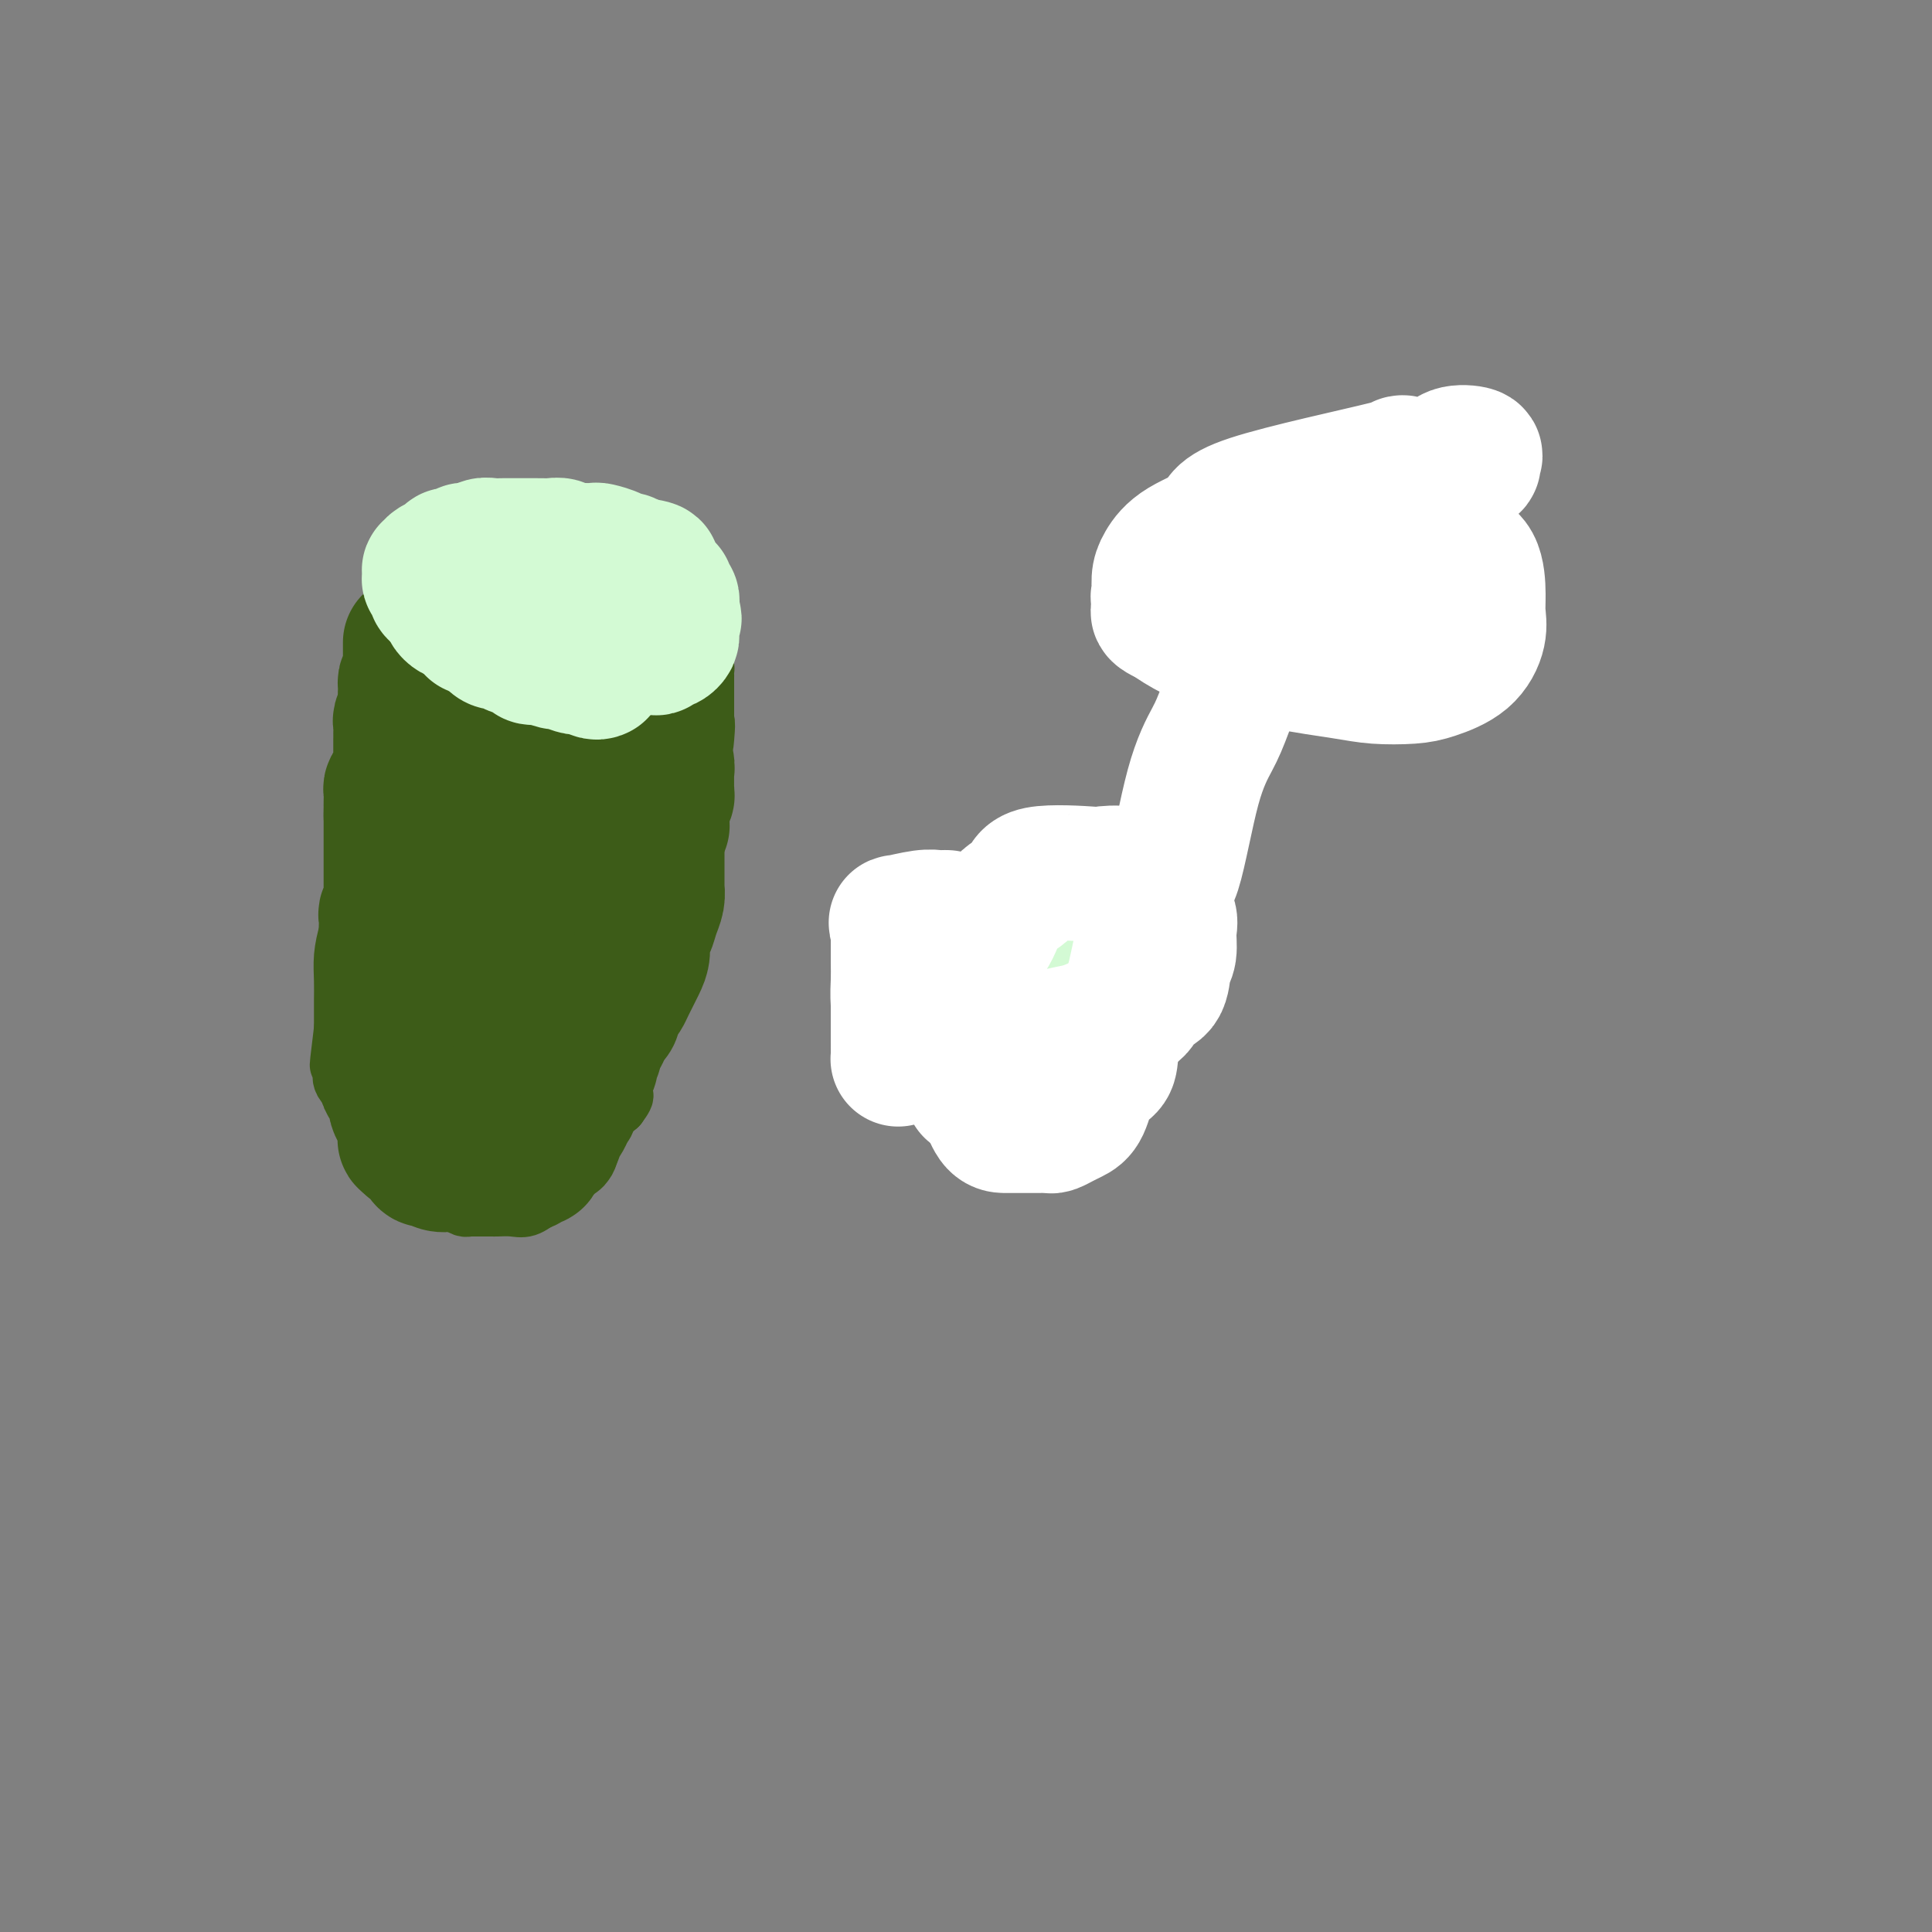 <svg viewBox='0 0 400 400' version='1.1' xmlns='http://www.w3.org/2000/svg' xmlns:xlink='http://www.w3.org/1999/xlink'><rect x="0" y="0" width="400" height="400" fill="#808080" stroke="none"/><g fill='none' stroke='#D3FAD4' stroke-width='28' stroke-linecap='round' stroke-linejoin='round'><path d='M218,219c-0.447,-0.000 -0.894,-0.000 -1,0c-0.106,0.000 0.127,0.000 0,0c-0.127,-0.000 -0.616,-0.000 -1,0c-0.384,0.000 -0.663,0.001 -1,0c-0.337,-0.001 -0.733,-0.002 -2,0c-1.267,0.002 -3.404,0.008 -5,0c-1.596,-0.008 -2.652,-0.031 -4,0c-1.348,0.031 -2.987,0.114 -4,0c-1.013,-0.114 -1.400,-0.426 -2,-1c-0.600,-0.574 -1.414,-1.409 -2,-2c-0.586,-0.591 -0.944,-0.937 -1,-1c-0.056,-0.063 0.192,0.156 0,0c-0.192,-0.156 -0.823,-0.686 -1,-1c-0.177,-0.314 0.100,-0.413 0,-1c-0.100,-0.587 -0.578,-1.664 -1,-2c-0.422,-0.336 -0.787,0.068 -1,0c-0.213,-0.068 -0.272,-0.610 0,-1c0.272,-0.390 0.877,-0.630 1,-1c0.123,-0.370 -0.234,-0.870 0,-1c0.234,-0.130 1.059,0.110 2,0c0.941,-0.110 1.997,-0.569 3,-1c1.003,-0.431 1.953,-0.833 3,-1c1.047,-0.167 2.193,-0.097 3,0c0.807,0.097 1.277,0.222 2,0c0.723,-0.222 1.699,-0.792 2,-1c0.301,-0.208 -0.073,-0.056 0,0c0.073,0.056 0.592,0.016 1,0c0.408,-0.016 0.704,-0.008 1,0'/><path d='M210,205c2.745,-0.464 1.106,-0.124 1,0c-0.106,0.124 1.319,0.032 2,0c0.681,-0.032 0.616,-0.004 1,0c0.384,0.004 1.216,-0.016 2,0c0.784,0.016 1.520,0.068 2,0c0.480,-0.068 0.703,-0.258 1,0c0.297,0.258 0.667,0.962 1,1c0.333,0.038 0.629,-0.590 1,0c0.371,0.590 0.817,2.400 1,3c0.183,0.600 0.101,-0.008 0,0c-0.101,0.008 -0.222,0.633 0,1c0.222,0.367 0.788,0.477 1,1c0.212,0.523 0.072,1.461 0,2c-0.072,0.539 -0.074,0.680 0,1c0.074,0.320 0.223,0.818 0,1c-0.223,0.182 -0.819,0.049 -1,0c-0.181,-0.049 0.054,-0.013 0,0c-0.054,0.013 -0.395,0.002 -1,0c-0.605,-0.002 -1.472,0.003 -2,0c-0.528,-0.003 -0.716,-0.015 -1,0c-0.284,0.015 -0.664,0.055 -1,0c-0.336,-0.055 -0.629,-0.207 -2,0c-1.371,0.207 -3.820,0.773 -5,1c-1.180,0.227 -1.090,0.113 -1,0'/><path d='M209,216c-2.361,0.464 -1.263,0.124 -1,0c0.263,-0.124 -0.309,-0.033 -1,0c-0.691,0.033 -1.500,0.009 -2,0c-0.500,-0.009 -0.692,-0.002 -1,0c-0.308,0.002 -0.733,0.000 -1,0c-0.267,-0.000 -0.377,0.001 -1,0c-0.623,-0.001 -1.761,-0.004 -2,0c-0.239,0.004 0.419,0.016 0,0c-0.419,-0.016 -1.916,-0.060 -3,0c-1.084,0.060 -1.754,0.223 -2,0c-0.246,-0.223 -0.066,-0.833 0,-1c0.066,-0.167 0.020,0.109 0,0c-0.020,-0.109 -0.013,-0.603 0,-1c0.013,-0.397 0.032,-0.698 0,-1c-0.032,-0.302 -0.113,-0.606 0,-1c0.113,-0.394 0.422,-0.879 0,-1c-0.422,-0.121 -1.574,0.122 -2,0c-0.426,-0.122 -0.125,-0.610 0,-1c0.125,-0.390 0.075,-0.682 0,-1c-0.075,-0.318 -0.174,-0.663 0,-1c0.174,-0.337 0.621,-0.668 1,-1c0.379,-0.332 0.689,-0.666 1,-1'/><path d='M195,206c0.512,-0.463 0.792,-0.122 1,0c0.208,0.122 0.344,0.025 1,0c0.656,-0.025 1.832,0.021 3,0c1.168,-0.021 2.328,-0.111 3,0c0.672,0.111 0.854,0.423 1,0c0.146,-0.423 0.254,-1.581 1,-2c0.746,-0.419 2.130,-0.098 3,0c0.870,0.098 1.226,-0.026 2,0c0.774,0.026 1.967,0.203 3,0c1.033,-0.203 1.906,-0.786 3,-1c1.094,-0.214 2.409,-0.058 3,0c0.591,0.058 0.459,0.018 1,0c0.541,-0.018 1.756,-0.015 2,0c0.244,0.015 -0.481,0.040 0,0c0.481,-0.040 2.170,-0.147 3,0c0.830,0.147 0.801,0.546 1,1c0.199,0.454 0.627,0.962 1,1c0.373,0.038 0.692,-0.393 1,0c0.308,0.393 0.604,1.611 1,2c0.396,0.389 0.891,-0.050 1,0c0.109,0.050 -0.167,0.591 0,1c0.167,0.409 0.776,0.687 1,1c0.224,0.313 0.064,0.661 0,1c-0.064,0.339 -0.032,0.670 0,1'/><path d='M231,211c0.916,1.354 0.205,0.740 0,1c-0.205,0.260 0.095,1.394 0,2c-0.095,0.606 -0.585,0.683 -1,1c-0.415,0.317 -0.754,0.872 -1,1c-0.246,0.128 -0.398,-0.172 -1,0c-0.602,0.172 -1.654,0.817 -2,1c-0.346,0.183 0.013,-0.094 0,0c-0.013,0.094 -0.398,0.561 -1,1c-0.602,0.439 -1.421,0.850 -2,1c-0.579,0.150 -0.920,0.040 -1,0c-0.080,-0.040 0.100,-0.011 0,0c-0.100,0.011 -0.478,0.003 -1,0c-0.522,-0.003 -1.186,-0.001 -2,0c-0.814,0.001 -1.776,0.000 -2,0c-0.224,-0.000 0.291,0.000 0,0c-0.291,-0.000 -1.390,-0.001 -2,0c-0.610,0.001 -0.733,0.003 -1,0c-0.267,-0.003 -0.677,-0.011 -1,0c-0.323,0.011 -0.559,0.042 -1,0c-0.441,-0.042 -1.087,-0.155 -2,0c-0.913,0.155 -2.092,0.580 -3,1c-0.908,0.420 -1.545,0.834 -2,1c-0.455,0.166 -0.727,0.083 -1,0'/><path d='M204,221c-3.119,0.297 -1.416,0.039 -1,0c0.416,-0.039 -0.455,0.139 -1,0c-0.545,-0.139 -0.763,-0.597 -1,-1c-0.237,-0.403 -0.494,-0.753 -1,-1c-0.506,-0.247 -1.262,-0.392 -2,-1c-0.738,-0.608 -1.459,-1.679 -2,-2c-0.541,-0.321 -0.901,0.107 -1,0c-0.099,-0.107 0.065,-0.748 0,-1c-0.065,-0.252 -0.357,-0.114 -1,0c-0.643,0.114 -1.636,0.204 -2,0c-0.364,-0.204 -0.097,-0.703 0,-1c0.097,-0.297 0.026,-0.393 0,-1c-0.026,-0.607 -0.007,-1.725 0,-2c0.007,-0.275 0.002,0.294 0,0c-0.002,-0.294 -0.001,-1.450 0,-2c0.001,-0.550 0.000,-0.494 0,-1c-0.000,-0.506 -0.000,-1.573 0,-2c0.000,-0.427 0.000,-0.213 0,0'/><path d='M192,206c0.184,-1.327 0.645,-0.144 1,0c0.355,0.144 0.604,-0.750 1,-1c0.396,-0.250 0.937,0.143 1,0c0.063,-0.143 -0.353,-0.823 0,-1c0.353,-0.177 1.474,0.149 2,0c0.526,-0.149 0.455,-0.772 1,-1c0.545,-0.228 1.704,-0.061 2,0c0.296,0.061 -0.271,0.016 0,0c0.271,-0.016 1.381,-0.004 2,0c0.619,0.004 0.748,0.001 1,0c0.252,-0.001 0.626,-0.000 1,0c0.374,0.000 0.748,0.000 1,0c0.252,-0.000 0.382,-0.000 1,0c0.618,0.000 1.722,0.000 2,0c0.278,-0.000 -0.272,0.000 0,0c0.272,-0.000 1.367,-0.000 2,0c0.633,0.000 0.805,0.000 1,0c0.195,-0.000 0.415,-0.001 1,0c0.585,0.001 1.537,0.004 2,0c0.463,-0.004 0.438,-0.015 1,0c0.562,0.015 1.711,0.057 2,0c0.289,-0.057 -0.283,-0.211 0,0c0.283,0.211 1.422,0.788 2,1c0.578,0.212 0.594,0.061 1,0c0.406,-0.061 1.203,-0.030 2,0'/><path d='M222,204c4.328,0.625 3.149,1.686 3,2c-0.149,0.314 0.730,-0.120 1,0c0.270,0.120 -0.071,0.792 0,1c0.071,0.208 0.555,-0.050 1,0c0.445,0.050 0.851,0.409 1,1c0.149,0.591 0.040,1.415 0,2c-0.040,0.585 -0.011,0.930 0,1c0.011,0.070 0.003,-0.135 0,0c-0.003,0.135 0.000,0.610 0,1c-0.000,0.390 -0.004,0.696 0,1c0.004,0.304 0.016,0.607 0,1c-0.016,0.393 -0.061,0.876 0,1c0.061,0.124 0.227,-0.111 0,0c-0.227,0.111 -0.849,0.570 -1,1c-0.151,0.430 0.167,0.832 0,1c-0.167,0.168 -0.818,0.101 -1,0c-0.182,-0.101 0.106,-0.237 0,0c-0.106,0.237 -0.606,0.847 -1,1c-0.394,0.153 -0.683,-0.151 -1,0c-0.317,0.151 -0.662,0.757 -1,1c-0.338,0.243 -0.669,0.121 -1,0'/><path d='M222,219c-0.804,0.305 -0.315,0.068 0,0c0.315,-0.068 0.454,0.033 0,0c-0.454,-0.033 -1.501,-0.201 -2,0c-0.499,0.201 -0.448,0.772 -1,1c-0.552,0.228 -1.706,0.114 -2,0c-0.294,-0.114 0.272,-0.227 0,0c-0.272,0.227 -1.383,0.793 -2,1c-0.617,0.207 -0.742,0.056 -1,0c-0.258,-0.056 -0.650,-0.015 -1,0c-0.350,0.015 -0.657,0.005 -1,0c-0.343,-0.005 -0.722,-0.005 -1,0c-0.278,0.005 -0.456,0.015 -1,0c-0.544,-0.015 -1.455,-0.057 -2,0c-0.545,0.057 -0.723,0.211 -1,0c-0.277,-0.211 -0.651,-0.788 -1,-1c-0.349,-0.212 -0.671,-0.061 -1,0c-0.329,0.061 -0.666,0.030 -1,0c-0.334,-0.030 -0.667,-0.060 -1,0c-0.333,0.060 -0.667,0.208 -1,0c-0.333,-0.208 -0.667,-0.774 -1,-1c-0.333,-0.226 -0.667,-0.113 -1,0'/><path d='M200,219c-3.360,-0.238 -0.760,-0.833 0,-1c0.760,-0.167 -0.321,0.095 -1,0c-0.679,-0.095 -0.956,-0.548 -1,-1c-0.044,-0.452 0.146,-0.905 0,-1c-0.146,-0.095 -0.628,0.168 -1,0c-0.372,-0.168 -0.636,-0.766 -1,-1c-0.364,-0.234 -0.830,-0.104 -1,0c-0.170,0.104 -0.046,0.182 0,0c0.046,-0.182 0.012,-0.622 0,-1c-0.012,-0.378 -0.003,-0.693 0,-1c0.003,-0.307 0.001,-0.607 0,-1c-0.001,-0.393 -0.000,-0.878 0,-1c0.000,-0.122 0.000,0.119 0,0c-0.000,-0.119 -0.000,-0.599 0,-1c0.000,-0.401 0.000,-0.723 0,-1c-0.000,-0.277 -0.000,-0.508 0,-1c0.000,-0.492 0.000,-1.246 0,-2'/><path d='M195,206c-0.765,-1.902 -0.178,-0.156 0,0c0.178,0.156 -0.053,-1.279 0,-2c0.053,-0.721 0.392,-0.729 1,-1c0.608,-0.271 1.486,-0.804 2,-1c0.514,-0.196 0.662,-0.056 1,0c0.338,0.056 0.864,0.029 1,0c0.136,-0.029 -0.117,-0.060 0,0c0.117,0.060 0.605,0.212 1,0c0.395,-0.212 0.696,-0.789 1,-1c0.304,-0.211 0.610,-0.057 1,0c0.390,0.057 0.864,0.015 1,0c0.136,-0.015 -0.065,-0.004 0,0c0.065,0.004 0.398,0.001 1,0c0.602,-0.001 1.474,-0.000 2,0c0.526,0.000 0.704,0.000 1,0c0.296,-0.000 0.708,-0.000 1,0c0.292,0.000 0.463,0.000 1,0c0.537,-0.000 1.439,-0.000 2,0c0.561,0.000 0.780,0.000 1,0'/><path d='M213,201c1.654,0.001 0.288,0.004 0,0c-0.288,-0.004 0.500,-0.015 1,0c0.500,0.015 0.711,0.057 1,0c0.289,-0.057 0.655,-0.211 1,0c0.345,0.211 0.670,0.789 1,1c0.330,0.211 0.667,0.057 1,0c0.333,-0.057 0.663,-0.016 1,0c0.337,0.016 0.681,0.006 1,0c0.319,-0.006 0.614,-0.008 1,0c0.386,0.008 0.864,0.027 1,0c0.136,-0.027 -0.069,-0.099 0,0c0.069,0.099 0.411,0.369 1,1c0.589,0.631 1.426,1.623 2,2c0.574,0.377 0.885,0.140 1,0c0.115,-0.140 0.033,-0.183 0,0c-0.033,0.183 -0.016,0.591 0,1'/><path d='M226,206c2.167,0.833 1.083,0.417 0,0'/><path d='M108,119c-0.514,-0.424 -1.028,-0.848 -1,-1c0.028,-0.152 0.598,-0.030 1,0c0.402,0.030 0.636,-0.030 1,0c0.364,0.030 0.858,0.152 2,0c1.142,-0.152 2.931,-0.577 4,-1c1.069,-0.423 1.418,-0.845 2,-1c0.582,-0.155 1.399,-0.042 2,0c0.601,0.042 0.987,0.014 1,0c0.013,-0.014 -0.347,-0.014 0,0c0.347,0.014 1.401,0.040 2,0c0.599,-0.040 0.742,-0.148 1,0c0.258,0.148 0.630,0.550 1,1c0.370,0.450 0.736,0.947 1,1c0.264,0.053 0.424,-0.337 1,0c0.576,0.337 1.566,1.401 2,2c0.434,0.599 0.311,0.734 1,1c0.689,0.266 2.188,0.663 3,1c0.812,0.337 0.936,0.615 1,1c0.064,0.385 0.070,0.878 0,1c-0.070,0.122 -0.214,-0.126 0,0c0.214,0.126 0.787,0.625 1,1c0.213,0.375 0.067,0.626 0,1c-0.067,0.374 -0.057,0.870 0,1c0.057,0.130 0.159,-0.106 0,0c-0.159,0.106 -0.580,0.553 -1,1'/><path d='M133,128c0.207,0.944 0.224,0.305 0,0c-0.224,-0.305 -0.690,-0.274 -1,0c-0.310,0.274 -0.463,0.791 -1,1c-0.537,0.209 -1.459,0.108 -2,0c-0.541,-0.108 -0.703,-0.225 -1,0c-0.297,0.225 -0.731,0.792 -1,1c-0.269,0.208 -0.373,0.056 -1,0c-0.627,-0.056 -1.778,-0.015 -2,0c-0.222,0.015 0.485,0.005 0,0c-0.485,-0.005 -2.161,-0.004 -3,0c-0.839,0.004 -0.842,0.012 -1,0c-0.158,-0.012 -0.471,-0.046 -1,0c-0.529,0.046 -1.272,0.170 -2,0c-0.728,-0.170 -1.439,-0.634 -2,-1c-0.561,-0.366 -0.973,-0.634 -1,-1c-0.027,-0.366 0.330,-0.829 0,-1c-0.330,-0.171 -1.348,-0.048 -2,0c-0.652,0.048 -0.939,0.023 -1,0c-0.061,-0.023 0.105,-0.044 0,0c-0.105,0.044 -0.479,0.151 -1,0c-0.521,-0.151 -1.187,-0.562 -2,-1c-0.813,-0.438 -1.772,-0.905 -2,-1c-0.228,-0.095 0.276,0.181 0,0c-0.276,-0.181 -1.332,-0.818 -2,-1c-0.668,-0.182 -0.949,0.092 -1,0c-0.051,-0.092 0.127,-0.549 0,-1c-0.127,-0.451 -0.560,-0.894 -1,-1c-0.440,-0.106 -0.888,0.125 -1,0c-0.112,-0.125 0.111,-0.607 0,-1c-0.111,-0.393 -0.555,-0.696 -1,-1'/><path d='M100,120c-2.887,-1.503 -1.604,-0.259 -1,0c0.604,0.259 0.530,-0.466 1,-1c0.470,-0.534 1.483,-0.875 2,-1c0.517,-0.125 0.536,-0.033 1,0c0.464,0.033 1.371,0.009 2,0c0.629,-0.009 0.978,-0.002 1,0c0.022,0.002 -0.284,0.001 0,0c0.284,-0.001 1.159,-0.000 2,0c0.841,0.000 1.647,0.000 2,0c0.353,-0.000 0.251,-0.001 1,0c0.749,0.001 2.347,0.004 3,0c0.653,-0.004 0.360,-0.016 1,0c0.640,0.016 2.213,0.060 3,0c0.787,-0.060 0.788,-0.223 1,0c0.212,0.223 0.635,0.833 1,1c0.365,0.167 0.672,-0.109 1,0c0.328,0.109 0.675,0.603 1,1c0.325,0.397 0.626,0.698 1,1c0.374,0.302 0.822,0.607 1,1c0.178,0.393 0.086,0.875 0,1c-0.086,0.125 -0.168,-0.107 0,0c0.168,0.107 0.584,0.554 1,1'/><path d='M125,124c1.310,1.095 1.083,0.833 1,1c-0.083,0.167 -0.024,0.762 0,1c0.024,0.238 0.012,0.119 0,0'/><path d='M264,114c-0.242,0.051 -0.483,0.102 0,0c0.483,-0.102 1.691,-0.357 2,-1c0.309,-0.643 -0.282,-1.674 0,-2c0.282,-0.326 1.436,0.052 2,0c0.564,-0.052 0.536,-0.535 1,-1c0.464,-0.465 1.419,-0.913 2,-1c0.581,-0.087 0.788,0.187 1,0c0.212,-0.187 0.429,-0.834 1,-1c0.571,-0.166 1.496,0.151 2,0c0.504,-0.151 0.587,-0.768 1,-1c0.413,-0.232 1.157,-0.077 2,0c0.843,0.077 1.785,0.076 2,0c0.215,-0.076 -0.296,-0.228 0,0c0.296,0.228 1.400,0.835 2,1c0.600,0.165 0.697,-0.110 1,0c0.303,0.110 0.813,0.607 1,1c0.187,0.393 0.050,0.683 0,1c-0.050,0.317 -0.014,0.662 0,1c0.014,0.338 0.007,0.669 0,1'/><path d='M284,112c0.928,0.964 0.248,0.874 0,1c-0.248,0.126 -0.066,0.469 0,1c0.066,0.531 0.015,1.252 0,2c-0.015,0.748 0.007,1.524 0,2c-0.007,0.476 -0.043,0.652 0,1c0.043,0.348 0.165,0.868 0,1c-0.165,0.132 -0.617,-0.122 -1,0c-0.383,0.122 -0.698,0.621 -1,1c-0.302,0.379 -0.590,0.636 -1,1c-0.410,0.364 -0.941,0.833 -1,1c-0.059,0.167 0.353,0.031 0,0c-0.353,-0.031 -1.470,0.044 -2,0c-0.530,-0.044 -0.471,-0.208 -1,0c-0.529,0.208 -1.646,0.788 -2,1c-0.354,0.212 0.056,0.057 0,0c-0.056,-0.057 -0.578,-0.015 -1,0c-0.422,0.015 -0.743,0.004 -1,0c-0.257,-0.004 -0.450,-0.001 -1,0c-0.550,0.001 -1.458,0.000 -2,0c-0.542,-0.000 -0.717,-0.000 -1,0c-0.283,0.000 -0.672,0.000 -1,0c-0.328,-0.000 -0.593,-0.000 -1,0c-0.407,0.000 -0.956,0.000 -1,0c-0.044,-0.000 0.416,-0.000 0,0c-0.416,0.000 -1.708,0.000 -3,0'/><path d='M263,124c-2.885,0.154 -1.599,0.038 -1,0c0.599,-0.038 0.511,0.001 0,0c-0.511,-0.001 -1.443,-0.041 -2,0c-0.557,0.041 -0.738,0.162 -1,0c-0.262,-0.162 -0.606,-0.607 -1,-1c-0.394,-0.393 -0.837,-0.735 -1,-1c-0.163,-0.265 -0.044,-0.452 0,-1c0.044,-0.548 0.015,-1.457 0,-2c-0.015,-0.543 -0.015,-0.719 0,-1c0.015,-0.281 0.045,-0.668 0,-1c-0.045,-0.332 -0.167,-0.611 0,-1c0.167,-0.389 0.621,-0.889 1,-1c0.379,-0.111 0.682,0.167 1,0c0.318,-0.167 0.652,-0.780 1,-1c0.348,-0.220 0.709,-0.049 1,0c0.291,0.049 0.512,-0.024 1,0c0.488,0.024 1.243,0.146 2,0c0.757,-0.146 1.515,-0.561 2,-1c0.485,-0.439 0.696,-0.902 1,-1c0.304,-0.098 0.700,0.170 1,0c0.300,-0.170 0.504,-0.776 1,-1c0.496,-0.224 1.285,-0.064 2,0c0.715,0.064 1.358,0.032 2,0'/><path d='M273,111c2.876,-1.227 2.066,-1.793 2,-2c-0.066,-0.207 0.612,-0.055 1,0c0.388,0.055 0.485,0.015 1,0c0.515,-0.015 1.446,-0.003 2,0c0.554,0.003 0.729,-0.003 1,0c0.271,0.003 0.636,0.015 1,0c0.364,-0.015 0.727,-0.057 1,0c0.273,0.057 0.455,0.211 1,0c0.545,-0.211 1.452,-0.789 2,-1c0.548,-0.211 0.738,-0.057 1,0c0.262,0.057 0.595,0.015 1,0c0.405,-0.015 0.883,-0.005 1,0c0.117,0.005 -0.126,0.005 0,0c0.126,-0.005 0.622,-0.013 1,0c0.378,0.013 0.637,0.048 1,0c0.363,-0.048 0.829,-0.178 1,0c0.171,0.178 0.046,0.663 0,1c-0.046,0.337 -0.013,0.525 0,1c0.013,0.475 0.007,1.238 0,2'/><path d='M291,112c0.002,0.793 0.007,0.776 0,1c-0.007,0.224 -0.026,0.691 0,1c0.026,0.309 0.096,0.461 0,1c-0.096,0.539 -0.358,1.464 -1,2c-0.642,0.536 -1.665,0.683 -2,1c-0.335,0.317 0.016,0.803 0,1c-0.016,0.197 -0.400,0.103 -1,0c-0.600,-0.103 -1.418,-0.216 -2,0c-0.582,0.216 -0.929,0.762 -1,1c-0.071,0.238 0.134,0.169 0,0c-0.134,-0.169 -0.608,-0.439 -1,0c-0.392,0.439 -0.700,1.585 -1,2c-0.300,0.415 -0.590,0.097 -1,0c-0.410,-0.097 -0.941,0.026 -1,0c-0.059,-0.026 0.354,-0.203 0,0c-0.354,0.203 -1.476,0.785 -2,1c-0.524,0.215 -0.451,0.061 -1,0c-0.549,-0.061 -1.719,-0.030 -2,0c-0.281,0.030 0.327,0.060 0,0c-0.327,-0.060 -1.588,-0.208 -2,0c-0.412,0.208 0.025,0.774 0,1c-0.025,0.226 -0.513,0.113 -1,0'/><path d='M272,124c-1.726,0.309 -1.039,0.083 -1,0c0.039,-0.083 -0.568,-0.022 -1,0c-0.432,0.022 -0.689,0.006 -1,0c-0.311,-0.006 -0.675,-0.002 -1,0c-0.325,0.002 -0.611,0.001 -1,0c-0.389,-0.001 -0.882,-0.004 -1,0c-0.118,0.004 0.140,0.015 0,0c-0.140,-0.015 -0.679,-0.056 -1,0c-0.321,0.056 -0.426,0.208 -1,0c-0.574,-0.208 -1.618,-0.776 -2,-1c-0.382,-0.224 -0.102,-0.105 0,0c0.102,0.105 0.027,0.196 0,0c-0.027,-0.196 -0.007,-0.679 0,-1c0.007,-0.321 0.002,-0.481 0,-1c-0.002,-0.519 -0.001,-1.396 0,-2c0.001,-0.604 0.000,-0.935 0,-1c-0.000,-0.065 -0.000,0.136 0,0c0.000,-0.136 0.000,-0.610 0,-1c-0.000,-0.390 -0.000,-0.695 0,-1'/><path d='M262,116c-0.042,-1.246 -0.147,-0.860 0,-1c0.147,-0.140 0.548,-0.807 1,-1c0.452,-0.193 0.957,0.088 1,0c0.043,-0.088 -0.375,-0.543 0,-1c0.375,-0.457 1.543,-0.915 2,-1c0.457,-0.085 0.202,0.201 0,0c-0.202,-0.201 -0.350,-0.891 0,-1c0.350,-0.109 1.197,0.363 2,0c0.803,-0.363 1.561,-1.561 2,-2c0.439,-0.439 0.558,-0.118 1,0c0.442,0.118 1.207,0.031 2,0c0.793,-0.031 1.613,-0.008 2,0c0.387,0.008 0.341,0.002 1,0c0.659,-0.002 2.022,-0.001 3,0c0.978,0.001 1.571,0.000 2,0c0.429,-0.000 0.695,-0.000 1,0c0.305,0.000 0.649,0.000 1,0c0.351,-0.000 0.710,-0.000 1,0c0.290,0.000 0.511,0.000 1,0c0.489,-0.000 1.244,-0.000 2,0'/><path d='M287,109c2.867,0.000 1.533,0.000 1,0c-0.533,0.000 -0.267,0.000 0,0'/></g>
<g fill='none' stroke='#FFFFFF' stroke-width='6' stroke-linecap='round' stroke-linejoin='round'><path d='M112,119c0.000,0.000 0.100,0.100 0.1,0.1'/><path d='M114,129c0.000,0.000 0.100,0.100 0.1,0.1'/><path d='M120,121c0.000,0.000 0.100,0.100 0.1,0.1'/><path d='M201,207c0.000,0.000 0.100,0.100 0.1,0.1'/><path d='M205,217c0.000,0.000 0.100,0.100 0.1,0.1'/><path d='M210,211c0.000,0.000 0.100,0.100 0.1,0.1'/><path d='M254,116c0.417,-0.417 0.833,-0.833 1,-1c0.167,-0.167 0.083,-0.083 0,0'/><path d='M264,125c0.000,0.000 0.100,0.100 0.1,0.1'/><path d='M266,115c0.000,0.000 0.100,0.100 0.1,0.1'/></g>
<g fill='none' stroke='#FEE859' stroke-width='6' stroke-linecap='round' stroke-linejoin='round'><path d='M109,121c0.000,0.000 0.100,0.100 0.1,0.1'/><path d='M119,127c0.000,0.000 0.100,0.100 0.1,0.1'/><path d='M199,212c0.000,0.000 0.100,0.100 0.1,0.1'/><path d='M207,207c0.000,0.000 0.100,0.100 0.1,0.1'/><path d='M266,120c0.000,0.000 0.100,0.100 0.1,0.1'/><path d='M258,117c0.000,0.000 0.100,0.100 0.1,0.1'/></g>
<g fill='none' stroke='#3D5C18' stroke-width='12' stroke-linecap='round' stroke-linejoin='round'><path d='M82,127c0.423,-0.097 0.846,-0.193 1,0c0.154,0.193 0.039,0.677 0,1c-0.039,0.323 -0.000,0.487 0,1c0.000,0.513 -0.037,1.376 0,2c0.037,0.624 0.149,1.009 0,2c-0.149,0.991 -0.561,2.588 -1,4c-0.439,1.412 -0.907,2.639 -1,4c-0.093,1.361 0.188,2.856 0,4c-0.188,1.144 -0.845,1.938 -1,3c-0.155,1.062 0.193,2.394 0,4c-0.193,1.606 -0.928,3.487 -1,5c-0.072,1.513 0.518,2.659 0,4c-0.518,1.341 -2.143,2.879 -3,4c-0.857,1.121 -0.947,1.826 -1,3c-0.053,1.174 -0.071,2.817 0,4c0.071,1.183 0.230,1.905 0,3c-0.230,1.095 -0.849,2.564 -1,4c-0.151,1.436 0.166,2.841 0,4c-0.166,1.159 -0.815,2.074 -1,3c-0.185,0.926 0.094,1.865 0,3c-0.094,1.135 -0.561,2.467 -1,4c-0.439,1.533 -0.850,3.267 -1,5c-0.150,1.733 -0.040,3.464 0,5c0.040,1.536 0.011,2.875 0,4c-0.011,1.125 -0.003,2.036 0,3c0.003,0.964 0.002,1.982 0,3'/><path d='M71,213c-1.703,13.739 -0.459,5.088 0,2c0.459,-3.088 0.134,-0.611 0,1c-0.134,1.611 -0.075,2.357 0,3c0.075,0.643 0.167,1.182 0,2c-0.167,0.818 -0.592,1.913 0,3c0.592,1.087 2.202,2.165 3,3c0.798,0.835 0.784,1.428 1,2c0.216,0.572 0.663,1.124 1,2c0.337,0.876 0.563,2.077 4,5c3.437,2.923 10.083,7.568 13,10c2.917,2.432 2.104,2.652 2,3c-0.104,0.348 0.501,0.825 1,1c0.499,0.175 0.893,0.047 1,0c0.107,-0.047 -0.073,-0.013 0,0c0.073,0.013 0.399,0.003 1,0c0.601,-0.003 1.476,-0.001 2,0c0.524,0.001 0.695,0.002 1,0c0.305,-0.002 0.743,-0.006 1,0c0.257,0.006 0.333,0.024 1,0c0.667,-0.024 1.924,-0.089 3,0c1.076,0.089 1.969,0.332 3,0c1.031,-0.332 2.198,-1.241 3,-2c0.802,-0.759 1.237,-1.370 2,-2c0.763,-0.630 1.852,-1.278 3,-2c1.148,-0.722 2.353,-1.516 3,-2c0.647,-0.484 0.736,-0.657 1,-1c0.264,-0.343 0.703,-0.854 1,-2c0.297,-1.146 0.451,-2.926 1,-4c0.549,-1.074 1.494,-1.443 2,-2c0.506,-0.557 0.573,-1.302 1,-2c0.427,-0.698 1.213,-1.349 2,-2'/><path d='M128,229c2.504,-3.330 0.765,-2.155 0,-2c-0.765,0.155 -0.555,-0.710 0,-2c0.555,-1.290 1.455,-3.004 2,-4c0.545,-0.996 0.736,-1.274 1,-2c0.264,-0.726 0.600,-1.902 1,-3c0.400,-1.098 0.863,-2.119 1,-3c0.137,-0.881 -0.052,-1.622 0,-2c0.052,-0.378 0.343,-0.392 1,-1c0.657,-0.608 1.678,-1.811 2,-3c0.322,-1.189 -0.054,-2.365 0,-3c0.054,-0.635 0.539,-0.730 1,-2c0.461,-1.270 0.898,-3.716 1,-5c0.102,-1.284 -0.131,-1.408 0,-2c0.131,-0.592 0.627,-1.653 1,-3c0.373,-1.347 0.622,-2.979 1,-4c0.378,-1.021 0.885,-1.432 1,-2c0.115,-0.568 -0.161,-1.293 0,-2c0.161,-0.707 0.760,-1.396 1,-2c0.240,-0.604 0.121,-1.123 0,-2c-0.121,-0.877 -0.243,-2.110 0,-3c0.243,-0.890 0.850,-1.435 1,-2c0.150,-0.565 -0.157,-1.149 0,-2c0.157,-0.851 0.778,-1.970 1,-3c0.222,-1.030 0.045,-1.971 0,-3c-0.045,-1.029 0.040,-2.145 0,-3c-0.040,-0.855 -0.207,-1.447 0,-2c0.207,-0.553 0.788,-1.065 1,-2c0.212,-0.935 0.057,-2.292 0,-3c-0.057,-0.708 -0.015,-0.768 0,-1c0.015,-0.232 0.004,-0.638 0,-1c-0.004,-0.362 -0.002,-0.681 0,-1'/><path d='M145,154c1.619,-8.394 1.166,-2.879 1,-1c-0.166,1.879 -0.044,0.124 0,-1c0.044,-1.124 0.012,-1.615 0,-2c-0.012,-0.385 -0.003,-0.663 0,-1c0.003,-0.337 0.001,-0.734 0,-1c-0.001,-0.266 -0.000,-0.400 0,-1c0.000,-0.600 0.000,-1.665 0,-2c-0.000,-0.335 -0.000,0.060 0,0c0.000,-0.060 0.000,-0.576 0,-1c-0.000,-0.424 -0.000,-0.757 0,-1c0.000,-0.243 0.001,-0.394 0,-1c-0.001,-0.606 -0.003,-1.665 0,-2c0.003,-0.335 0.011,0.055 0,0c-0.011,-0.055 -0.041,-0.553 0,-1c0.041,-0.447 0.155,-0.842 0,-1c-0.155,-0.158 -0.577,-0.079 -1,0'/><path d='M145,138c0.000,-2.667 0.000,-1.333 0,0'/><path d='M85,128c0.342,0.303 0.683,0.606 1,1c0.317,0.394 0.609,0.878 1,1c0.391,0.122 0.882,-0.117 1,0c0.118,0.117 -0.136,0.591 0,1c0.136,0.409 0.663,0.755 1,1c0.337,0.245 0.485,0.390 1,1c0.515,0.610 1.399,1.684 2,2c0.601,0.316 0.921,-0.127 1,0c0.079,0.127 -0.081,0.823 0,1c0.081,0.177 0.403,-0.163 1,0c0.597,0.163 1.468,0.831 2,1c0.532,0.169 0.724,-0.161 1,0c0.276,0.161 0.635,0.814 1,1c0.365,0.186 0.736,-0.095 1,0c0.264,0.095 0.421,0.565 1,1c0.579,0.435 1.581,0.833 2,1c0.419,0.167 0.255,0.101 0,0c-0.255,-0.101 -0.601,-0.237 0,0c0.601,0.237 2.149,0.848 3,1c0.851,0.152 1.004,-0.155 1,0c-0.004,0.155 -0.166,0.774 0,1c0.166,0.226 0.660,0.061 1,0c0.340,-0.061 0.526,-0.017 1,0c0.474,0.017 1.237,0.009 2,0'/><path d='M110,142c3.189,1.327 2.160,1.144 2,1c-0.160,-0.144 0.547,-0.249 1,0c0.453,0.249 0.650,0.851 1,1c0.350,0.149 0.853,-0.156 1,0c0.147,0.156 -0.063,0.774 0,1c0.063,0.226 0.398,0.061 1,0c0.602,-0.061 1.471,-0.016 2,0c0.529,0.016 0.719,0.004 1,0c0.281,-0.004 0.653,-0.001 1,0c0.347,0.001 0.668,0.000 1,0c0.332,-0.000 0.675,-0.000 1,0c0.325,0.000 0.633,0.000 1,0c0.367,-0.000 0.794,-0.000 1,0c0.206,0.000 0.192,0.000 1,0c0.808,-0.000 2.440,-0.000 3,0c0.560,0.000 0.049,0.000 0,0c-0.049,-0.000 0.364,-0.000 1,0c0.636,0.000 1.494,0.000 2,0c0.506,-0.000 0.661,-0.000 1,0c0.339,0.000 0.864,0.000 1,0c0.136,-0.000 -0.117,-0.000 0,0c0.117,0.000 0.605,0.000 1,0c0.395,-0.000 0.698,-0.000 1,0'/><path d='M135,145c4.145,0.286 2.007,-0.498 1,-1c-1.007,-0.502 -0.883,-0.722 0,-1c0.883,-0.278 2.524,-0.614 3,-1c0.476,-0.386 -0.213,-0.821 0,-1c0.213,-0.179 1.328,-0.101 2,0c0.672,0.101 0.901,0.224 1,0c0.099,-0.224 0.069,-0.796 0,-1c-0.069,-0.204 -0.176,-0.041 0,0c0.176,0.041 0.635,-0.041 1,0c0.365,0.041 0.637,0.203 1,0c0.363,-0.203 0.818,-0.772 1,-1c0.182,-0.228 0.091,-0.114 0,0'/></g>
<g fill='none' stroke='#3D5C18' stroke-width='28' stroke-linecap='round' stroke-linejoin='round'><path d='M87,149c0.000,-0.096 0.000,-0.193 0,0c-0.000,0.193 -0.000,0.674 0,1c0.000,0.326 0.000,0.495 0,1c-0.000,0.505 -0.000,1.346 0,2c0.000,0.654 0.000,1.122 0,2c-0.000,0.878 -0.000,2.166 0,3c0.000,0.834 0.000,1.216 0,2c-0.000,0.784 -0.000,1.971 0,3c0.000,1.029 0.000,1.899 0,3c-0.000,1.101 -0.001,2.434 0,3c0.001,0.566 0.004,0.367 0,1c-0.004,0.633 -0.015,2.099 0,3c0.015,0.901 0.057,1.238 0,2c-0.057,0.762 -0.211,1.948 0,3c0.211,1.052 0.789,1.971 1,2c0.211,0.029 0.057,-0.831 0,0c-0.057,0.831 -0.015,3.353 0,4c0.015,0.647 0.004,-0.580 0,0c-0.004,0.580 -0.001,2.968 0,4c0.001,1.032 0.000,0.710 0,1c-0.000,0.290 -0.000,1.194 0,2c0.000,0.806 0.000,1.515 0,2c-0.000,0.485 -0.000,0.746 0,1c0.000,0.254 0.000,0.501 0,1c-0.000,0.499 -0.000,1.249 0,2'/><path d='M88,197c0.155,7.333 0.041,1.667 0,0c-0.041,-1.667 -0.011,0.666 0,2c0.011,1.334 0.003,1.670 0,2c-0.003,0.330 -0.001,0.656 0,1c0.001,0.344 0.000,0.708 0,1c-0.000,0.292 -0.000,0.512 0,1c0.000,0.488 0.000,1.245 0,2c-0.000,0.755 -0.000,1.508 0,2c0.000,0.492 0.000,0.723 0,1c-0.000,0.277 -0.000,0.599 0,1c0.000,0.401 0.000,0.882 0,1c-0.000,0.118 -0.001,-0.126 0,0c0.001,0.126 0.004,0.621 0,1c-0.004,0.379 -0.016,0.641 0,1c0.016,0.359 0.061,0.814 0,1c-0.061,0.186 -0.228,0.104 0,1c0.228,0.896 0.850,2.769 1,4c0.150,1.231 -0.171,1.820 0,2c0.171,0.180 0.833,-0.051 1,0c0.167,0.051 -0.162,0.382 0,1c0.162,0.618 0.814,1.521 1,2c0.186,0.479 -0.095,0.534 0,1c0.095,0.466 0.564,1.343 1,2c0.436,0.657 0.839,1.094 1,1c0.161,-0.094 0.082,-0.718 0,0c-0.082,0.718 -0.166,2.776 0,4c0.166,1.224 0.583,1.612 1,2'/><path d='M94,234c1.166,3.066 1.083,0.730 1,0c-0.083,-0.730 -0.164,0.147 0,1c0.164,0.853 0.573,1.683 1,2c0.427,0.317 0.874,0.123 1,0c0.126,-0.123 -0.067,-0.174 0,0c0.067,0.174 0.396,0.572 1,1c0.604,0.428 1.485,0.885 2,1c0.515,0.115 0.664,-0.113 1,0c0.336,0.113 0.859,0.565 1,1c0.141,0.435 -0.099,0.852 0,1c0.099,0.148 0.537,0.026 1,0c0.463,-0.026 0.951,0.042 1,0c0.049,-0.042 -0.342,-0.196 0,-1c0.342,-0.804 1.416,-2.258 2,-3c0.584,-0.742 0.676,-0.772 1,-1c0.324,-0.228 0.879,-0.655 1,-1c0.121,-0.345 -0.192,-0.606 0,-1c0.192,-0.394 0.888,-0.919 1,-1c0.112,-0.081 -0.360,0.281 0,0c0.360,-0.281 1.551,-1.205 2,-2c0.449,-0.795 0.157,-1.461 0,-2c-0.157,-0.539 -0.178,-0.952 0,-1c0.178,-0.048 0.555,0.268 1,0c0.445,-0.268 0.959,-1.122 1,-2c0.041,-0.878 -0.391,-1.782 0,-2c0.391,-0.218 1.605,0.249 2,0c0.395,-0.249 -0.030,-1.214 0,-2c0.030,-0.786 0.515,-1.393 1,-2'/><path d='M116,220c2.365,-3.451 1.278,-1.578 1,-1c-0.278,0.578 0.254,-0.138 1,-1c0.746,-0.862 1.707,-1.869 2,-3c0.293,-1.131 -0.080,-2.386 0,-3c0.080,-0.614 0.614,-0.587 1,-1c0.386,-0.413 0.625,-1.266 1,-2c0.375,-0.734 0.885,-1.348 1,-2c0.115,-0.652 -0.166,-1.343 0,-2c0.166,-0.657 0.780,-1.279 1,-2c0.220,-0.721 0.045,-1.540 0,-2c-0.045,-0.460 0.041,-0.561 0,-1c-0.041,-0.439 -0.207,-1.217 0,-2c0.207,-0.783 0.788,-1.572 1,-2c0.212,-0.428 0.057,-0.496 0,-1c-0.057,-0.504 -0.015,-1.444 0,-2c0.015,-0.556 0.004,-0.729 0,-1c-0.004,-0.271 -0.002,-0.639 0,-1c0.002,-0.361 0.003,-0.715 0,-1c-0.003,-0.285 -0.011,-0.500 0,-1c0.011,-0.500 0.041,-1.286 0,-2c-0.041,-0.714 -0.155,-1.357 0,-2c0.155,-0.643 0.577,-1.284 1,-2c0.423,-0.716 0.845,-1.505 1,-2c0.155,-0.495 0.041,-0.697 0,-1c-0.041,-0.303 -0.011,-0.707 0,-1c0.011,-0.293 0.002,-0.474 0,-1c-0.002,-0.526 0.002,-1.398 0,-2c-0.002,-0.602 -0.011,-0.935 0,-1c0.011,-0.065 0.041,0.136 0,0c-0.041,-0.136 -0.155,-0.610 0,-1c0.155,-0.390 0.577,-0.695 1,-1'/><path d='M128,173c0.928,-5.749 0.249,-2.123 0,-1c-0.249,1.123 -0.067,-0.258 0,-1c0.067,-0.742 0.018,-0.847 0,-1c-0.018,-0.153 -0.005,-0.355 0,-1c0.005,-0.645 0.001,-1.735 0,-2c-0.001,-0.265 -0.001,0.294 0,0c0.001,-0.294 0.001,-1.441 0,-2c-0.001,-0.559 -0.003,-0.530 0,-1c0.003,-0.470 0.012,-1.438 0,-2c-0.012,-0.562 -0.046,-0.718 0,-1c0.046,-0.282 0.171,-0.691 0,-1c-0.171,-0.309 -0.637,-0.518 -1,-1c-0.363,-0.482 -0.623,-1.239 -1,-2c-0.377,-0.761 -0.871,-1.528 -1,-2c-0.129,-0.472 0.106,-0.648 0,-1c-0.106,-0.352 -0.554,-0.879 -1,-1c-0.446,-0.121 -0.892,0.164 -1,0c-0.108,-0.164 0.122,-0.776 0,-1c-0.122,-0.224 -0.595,-0.060 -1,0c-0.405,0.060 -0.743,0.016 -1,0c-0.257,-0.016 -0.432,-0.004 -1,0c-0.568,0.004 -1.528,-0.000 -2,0c-0.472,0.000 -0.454,0.004 -1,0c-0.546,-0.004 -1.655,-0.017 -2,0c-0.345,0.017 0.073,0.062 0,0c-0.073,-0.062 -0.638,-0.233 -1,0c-0.362,0.233 -0.520,0.870 -1,1c-0.480,0.130 -1.280,-0.249 -2,0c-0.720,0.249 -1.360,1.124 -2,2'/><path d='M109,155c-2.813,1.008 -2.845,2.026 -3,3c-0.155,0.974 -0.434,1.902 -1,3c-0.566,1.098 -1.420,2.366 -2,3c-0.580,0.634 -0.888,0.633 -1,2c-0.112,1.367 -0.030,4.102 0,5c0.030,0.898 0.008,-0.039 0,0c-0.008,0.039 -0.002,1.056 0,2c0.002,0.944 0.001,1.817 0,2c-0.001,0.183 0.000,-0.323 0,0c-0.000,0.323 -0.001,1.475 0,2c0.001,0.525 0.004,0.424 0,1c-0.004,0.576 -0.015,1.831 0,3c0.015,1.169 0.056,2.254 0,3c-0.056,0.746 -0.208,1.154 0,2c0.208,0.846 0.778,2.129 1,3c0.222,0.871 0.097,1.331 0,2c-0.097,0.669 -0.166,1.548 0,2c0.166,0.452 0.566,0.478 1,1c0.434,0.522 0.901,1.539 1,2c0.099,0.461 -0.170,0.365 0,1c0.170,0.635 0.777,2.000 1,3c0.223,1.000 0.060,1.634 0,2c-0.060,0.366 -0.016,0.463 0,1c0.016,0.537 0.004,1.512 0,2c-0.004,0.488 -0.001,0.487 0,1c0.001,0.513 0.000,1.539 0,2c-0.000,0.461 -0.000,0.358 0,1c0.000,0.642 0.000,2.028 0,3c-0.000,0.972 -0.000,1.531 0,2c0.000,0.469 0.000,0.848 0,1c-0.000,0.152 -0.000,0.076 0,0'/><path d='M106,215c0.619,7.212 0.166,3.241 0,2c-0.166,-1.241 -0.043,0.248 0,1c0.043,0.752 0.008,0.766 0,1c-0.008,0.234 0.011,0.686 0,1c-0.011,0.314 -0.051,0.489 0,1c0.051,0.511 0.194,1.359 0,2c-0.194,0.641 -0.726,1.076 -1,1c-0.274,-0.076 -0.292,-0.663 0,-1c0.292,-0.337 0.892,-0.424 1,-1c0.108,-0.576 -0.275,-1.641 0,-3c0.275,-1.359 1.209,-3.011 2,-4c0.791,-0.989 1.438,-1.314 2,-2c0.562,-0.686 1.040,-1.735 2,-3c0.960,-1.265 2.404,-2.748 3,-4c0.596,-1.252 0.345,-2.274 1,-3c0.655,-0.726 2.215,-1.157 3,-2c0.785,-0.843 0.796,-2.098 1,-3c0.204,-0.902 0.602,-1.451 1,-2'/><path d='M121,196c2.897,-4.480 2.138,-1.679 2,-1c-0.138,0.679 0.344,-0.762 1,-2c0.656,-1.238 1.488,-2.271 2,-3c0.512,-0.729 0.706,-1.153 1,-2c0.294,-0.847 0.690,-2.119 1,-3c0.310,-0.881 0.536,-1.373 1,-2c0.464,-0.627 1.167,-1.390 2,-2c0.833,-0.610 1.795,-1.066 2,-2c0.205,-0.934 -0.348,-2.345 0,-3c0.348,-0.655 1.596,-0.553 2,-1c0.404,-0.447 -0.035,-1.442 0,-2c0.035,-0.558 0.545,-0.678 1,-1c0.455,-0.322 0.854,-0.846 1,-1c0.146,-0.154 0.038,0.061 0,0c-0.038,-0.061 -0.006,-0.397 0,-1c0.006,-0.603 -0.012,-1.471 0,-2c0.012,-0.529 0.056,-0.719 0,-1c-0.056,-0.281 -0.211,-0.654 0,-1c0.211,-0.346 0.789,-0.666 1,-1c0.211,-0.334 0.057,-0.681 0,-1c-0.057,-0.319 -0.015,-0.610 0,-1c0.015,-0.390 0.005,-0.881 0,-1c-0.005,-0.119 -0.005,0.133 0,0c0.005,-0.133 0.015,-0.652 0,-1c-0.015,-0.348 -0.057,-0.527 0,-1c0.057,-0.473 0.211,-1.240 0,-2c-0.211,-0.760 -0.788,-1.512 -1,-2c-0.212,-0.488 -0.061,-0.711 0,-1c0.061,-0.289 0.030,-0.645 0,-1'/><path d='M137,154c-0.016,-2.448 -0.057,-0.067 0,1c0.057,1.067 0.211,0.819 0,1c-0.211,0.181 -0.789,0.791 -1,1c-0.211,0.209 -0.057,0.017 0,1c0.057,0.983 0.015,3.141 0,4c-0.015,0.859 -0.004,0.420 0,1c0.004,0.580 0.001,2.180 0,3c-0.001,0.820 -0.000,0.858 0,1c0.000,0.142 0.000,0.386 0,1c-0.000,0.614 -0.000,1.599 0,3c0.000,1.401 0.001,3.218 0,4c-0.001,0.782 -0.003,0.530 0,2c0.003,1.470 0.012,4.663 0,6c-0.012,1.337 -0.046,0.819 0,1c0.046,0.181 0.170,1.063 0,2c-0.170,0.937 -0.636,1.929 -1,3c-0.364,1.071 -0.626,2.219 -1,3c-0.374,0.781 -0.860,1.193 -1,2c-0.140,0.807 0.065,2.009 0,3c-0.065,0.991 -0.400,1.770 -1,3c-0.600,1.230 -1.467,2.910 -2,4c-0.533,1.090 -0.734,1.588 -1,2c-0.266,0.412 -0.596,0.737 -1,1c-0.404,0.263 -0.881,0.462 -1,1c-0.119,0.538 0.122,1.414 0,2c-0.122,0.586 -0.606,0.882 -1,1c-0.394,0.118 -0.697,0.059 -1,0'/><path d='M125,211c-1.699,3.815 -0.445,0.852 0,0c0.445,-0.852 0.082,0.407 0,1c-0.082,0.593 0.118,0.521 0,1c-0.118,0.479 -0.554,1.509 -1,2c-0.446,0.491 -0.902,0.443 -1,1c-0.098,0.557 0.162,1.717 0,2c-0.162,0.283 -0.744,-0.313 -1,0c-0.256,0.313 -0.184,1.535 0,2c0.184,0.465 0.481,0.172 0,1c-0.481,0.828 -1.740,2.776 -2,3c-0.260,0.224 0.480,-1.276 0,0c-0.480,1.276 -2.181,5.330 -3,7c-0.819,1.670 -0.758,0.958 -1,1c-0.242,0.042 -0.787,0.838 -1,1c-0.213,0.162 -0.095,-0.312 0,0c0.095,0.312 0.166,1.408 0,2c-0.166,0.592 -0.570,0.680 -1,1c-0.430,0.320 -0.886,0.873 -1,1c-0.114,0.127 0.114,-0.172 0,0c-0.114,0.172 -0.569,0.816 -1,1c-0.431,0.184 -0.836,-0.091 -1,0c-0.164,0.091 -0.085,0.546 0,1c0.085,0.454 0.178,0.905 0,1c-0.178,0.095 -0.625,-0.167 -1,0c-0.375,0.167 -0.679,0.762 -1,1c-0.321,0.238 -0.661,0.119 -1,0'/><path d='M108,241c-1.604,1.547 -1.112,0.415 -1,0c0.112,-0.415 -0.154,-0.111 -1,0c-0.846,0.111 -2.272,0.030 -3,0c-0.728,-0.030 -0.758,-0.008 -1,0c-0.242,0.008 -0.695,0.002 -1,0c-0.305,-0.002 -0.462,-0.001 -1,0c-0.538,0.001 -1.459,0.000 -2,0c-0.541,-0.000 -0.704,-0.000 -1,0c-0.296,0.000 -0.726,0.001 -1,0c-0.274,-0.001 -0.392,-0.005 -1,0c-0.608,0.005 -1.707,0.017 -2,0c-0.293,-0.017 0.219,-0.064 0,0c-0.219,0.064 -1.168,0.238 -2,0c-0.832,-0.238 -1.546,-0.887 -2,-1c-0.454,-0.113 -0.647,0.310 -1,0c-0.353,-0.310 -0.865,-1.354 -1,-2c-0.135,-0.646 0.108,-0.895 0,-1c-0.108,-0.105 -0.568,-0.067 -1,0c-0.432,0.067 -0.838,0.162 -1,0c-0.162,-0.162 -0.081,-0.581 0,-1'/><path d='M85,236c-1.461,-0.662 -1.113,0.184 -1,0c0.113,-0.184 -0.008,-1.398 0,-2c0.008,-0.602 0.146,-0.591 0,-1c-0.146,-0.409 -0.575,-1.237 -1,-2c-0.425,-0.763 -0.845,-1.461 -1,-2c-0.155,-0.539 -0.044,-0.918 0,-1c0.044,-0.082 0.022,0.133 0,0c-0.022,-0.133 -0.044,-0.614 0,-1c0.044,-0.386 0.155,-0.679 0,-1c-0.155,-0.321 -0.578,-0.672 -1,-1c-0.422,-0.328 -0.845,-0.633 -1,-1c-0.155,-0.367 -0.041,-0.795 0,-1c0.041,-0.205 0.011,-0.187 0,-1c-0.011,-0.813 -0.003,-2.455 0,-3c0.003,-0.545 0.001,0.009 0,0c-0.001,-0.009 -0.000,-0.580 0,-1c0.000,-0.420 0.000,-0.690 0,-1c-0.000,-0.310 -0.000,-0.660 0,-1c0.000,-0.340 0.000,-0.668 0,-1c-0.000,-0.332 -0.000,-0.666 0,-1c0.000,-0.334 0.000,-0.667 0,-1c-0.000,-0.333 -0.000,-0.667 0,-1c0.000,-0.333 0.000,-0.667 0,-1c-0.000,-0.333 -0.000,-0.667 0,-1c0.000,-0.333 0.000,-0.667 0,-1c-0.000,-0.333 -0.000,-0.667 0,-1c0.000,-0.333 0.000,-0.667 0,-1c-0.000,-0.333 -0.000,-0.667 0,-1c0.000,-0.333 0.000,-0.667 0,-1c-0.000,-0.333 -0.000,-0.667 0,-1'/><path d='M80,204c-0.000,-3.587 -0.000,-2.553 0,-2c0.000,0.553 0.000,0.625 0,0c-0.000,-0.625 -0.000,-1.946 0,-3c0.000,-1.054 0.000,-1.841 0,-2c-0.000,-0.159 -0.000,0.309 0,0c0.000,-0.309 0.000,-1.396 0,-2c-0.000,-0.604 -0.001,-0.725 0,-1c0.001,-0.275 0.004,-0.704 0,-1c-0.004,-0.296 -0.015,-0.460 0,-1c0.015,-0.540 0.057,-1.458 0,-2c-0.057,-0.542 -0.211,-0.710 0,-1c0.211,-0.290 0.789,-0.704 1,-1c0.211,-0.296 0.057,-0.475 0,-1c-0.057,-0.525 -0.015,-1.396 0,-2c0.015,-0.604 0.004,-0.940 0,-1c-0.004,-0.060 -0.001,0.156 0,0c0.001,-0.156 0.000,-0.686 0,-1c-0.000,-0.314 -0.000,-0.413 0,-1c0.000,-0.587 0.000,-1.662 0,-2c-0.000,-0.338 -0.000,0.059 0,0c0.000,-0.059 0.000,-0.575 0,-1c-0.000,-0.425 -0.000,-0.758 0,-1c0.000,-0.242 0.000,-0.393 0,-1c-0.000,-0.607 -0.000,-1.668 0,-2c0.000,-0.332 0.000,0.067 0,0c-0.000,-0.067 -0.000,-0.598 0,-1c0.000,-0.402 0.000,-0.675 0,-1c-0.000,-0.325 -0.000,-0.703 0,-1c0.000,-0.297 0.000,-0.513 0,-1c-0.000,-0.487 -0.000,-1.243 0,-2'/><path d='M81,169c0.155,-5.578 0.042,-2.023 0,-1c-0.042,1.023 -0.012,-0.485 0,-1c0.012,-0.515 0.006,-0.036 0,0c-0.006,0.036 -0.012,-0.371 0,-1c0.012,-0.629 0.042,-1.481 0,-2c-0.042,-0.519 -0.155,-0.704 0,-1c0.155,-0.296 0.577,-0.702 1,-1c0.423,-0.298 0.845,-0.486 1,-1c0.155,-0.514 0.041,-1.353 0,-2c-0.041,-0.647 -0.011,-1.101 0,-1c0.011,0.101 0.003,0.757 0,0c-0.003,-0.757 -0.001,-2.927 0,-4c0.001,-1.073 -0.001,-1.048 0,-1c0.001,0.048 0.004,0.119 0,0c-0.004,-0.119 -0.015,-0.427 0,-1c0.015,-0.573 0.057,-1.410 0,-2c-0.057,-0.590 -0.211,-0.931 0,-1c0.211,-0.069 0.789,0.135 1,0c0.211,-0.135 0.057,-0.610 0,-1c-0.057,-0.390 -0.015,-0.696 0,-1c0.015,-0.304 0.004,-0.607 0,-1c-0.004,-0.393 -0.001,-0.875 0,-1c0.001,-0.125 0.000,0.107 0,0c-0.000,-0.107 -0.000,-0.554 0,-1'/><path d='M84,144c0.460,-4.045 0.109,-1.657 0,-1c-0.109,0.657 0.023,-0.415 0,-1c-0.023,-0.585 -0.202,-0.682 0,-1c0.202,-0.318 0.786,-0.859 1,-1c0.214,-0.141 0.057,0.116 0,0c-0.057,-0.116 -0.015,-0.605 0,-1c0.015,-0.395 0.004,-0.697 0,-1c-0.004,-0.303 -0.001,-0.606 0,-1c0.001,-0.394 0.000,-0.880 0,-1c-0.000,-0.120 -0.000,0.125 0,0c0.000,-0.125 0.000,-0.621 0,-1c-0.000,-0.379 -0.000,-0.640 0,-1c0.000,-0.360 0.000,-0.817 0,-1c-0.000,-0.183 -0.000,-0.091 0,0'/></g>
<g fill='none' stroke='#FFFFFF' stroke-width='28' stroke-linecap='round' stroke-linejoin='round'><path d='M280,129c-0.368,-0.514 -0.737,-1.028 -1,-2c-0.263,-0.972 -0.422,-2.400 -1,-3c-0.578,-0.600 -1.577,-0.370 -2,-1c-0.423,-0.630 -0.271,-2.120 -1,-3c-0.729,-0.880 -2.337,-1.148 -4,-2c-1.663,-0.852 -3.379,-2.286 -5,-3c-1.621,-0.714 -3.147,-0.706 -4,-1c-0.853,-0.294 -1.034,-0.888 -1,-1c0.034,-0.112 0.281,0.257 1,0c0.719,-0.257 1.908,-1.142 4,-2c2.092,-0.858 5.087,-1.689 8,-2c2.913,-0.311 5.744,-0.102 8,0c2.256,0.102 3.935,0.096 6,0c2.065,-0.096 4.515,-0.283 6,0c1.485,0.283 2.005,1.037 3,2c0.995,0.963 2.464,2.136 4,3c1.536,0.864 3.137,1.421 4,3c0.863,1.579 0.986,4.181 1,6c0.014,1.819 -0.082,2.855 0,4c0.082,1.145 0.344,2.398 0,4c-0.344,1.602 -1.292,3.551 -3,5c-1.708,1.449 -4.174,2.397 -6,3c-1.826,0.603 -3.010,0.860 -5,1c-1.990,0.140 -4.786,0.162 -7,0c-2.214,-0.162 -3.845,-0.507 -7,-1c-3.155,-0.493 -7.835,-1.132 -12,-2c-4.165,-0.868 -7.814,-1.964 -11,-3c-3.186,-1.036 -5.910,-2.010 -8,-3c-2.090,-0.990 -3.545,-1.995 -5,-3'/><path d='M242,128c-3.878,-1.730 -1.573,-1.554 -1,-2c0.573,-0.446 -0.585,-1.515 -1,-2c-0.415,-0.485 -0.088,-0.387 0,-1c0.088,-0.613 -0.062,-1.938 0,-3c0.062,-1.062 0.338,-1.861 1,-3c0.662,-1.139 1.711,-2.617 4,-4c2.289,-1.383 5.817,-2.670 7,-4c1.183,-1.330 0.019,-2.704 7,-5c6.981,-2.296 22.106,-5.516 28,-7c5.894,-1.484 2.556,-1.232 3,-1c0.444,0.232 4.670,0.444 7,0c2.330,-0.444 2.766,-1.546 4,-2c1.234,-0.454 3.268,-0.262 4,0c0.732,0.262 0.164,0.594 0,1c-0.164,0.406 0.077,0.887 0,1c-0.077,0.113 -0.472,-0.141 -1,0c-0.528,0.141 -1.189,0.676 -2,1c-0.811,0.324 -1.771,0.436 -4,1c-2.229,0.564 -5.728,1.580 -8,2c-2.272,0.420 -3.319,0.242 -5,1c-1.681,0.758 -3.997,2.451 -6,3c-2.003,0.549 -3.693,-0.044 -5,0c-1.307,0.044 -2.231,0.727 -3,1c-0.769,0.273 -1.385,0.137 -2,0'/><path d='M269,105c-5.953,1.808 -2.837,0.828 -2,1c0.837,0.172 -0.606,1.494 -1,2c-0.394,0.506 0.259,0.194 0,1c-0.259,0.806 -1.431,2.729 -2,4c-0.569,1.271 -0.535,1.891 -1,4c-0.465,2.109 -1.429,5.707 -2,8c-0.571,2.293 -0.751,3.282 -2,7c-1.249,3.718 -3.569,10.166 -5,14c-1.431,3.834 -1.973,5.054 -3,7c-1.027,1.946 -2.540,4.619 -4,10c-1.460,5.381 -2.866,13.470 -4,17c-1.134,3.530 -1.995,2.502 -3,4c-1.005,1.498 -2.154,5.521 -3,9c-0.846,3.479 -1.391,6.412 -2,9c-0.609,2.588 -1.283,4.830 -2,6c-0.717,1.170 -1.476,1.269 -2,3c-0.524,1.731 -0.812,5.094 -1,7c-0.188,1.906 -0.277,2.356 -1,3c-0.723,0.644 -2.082,1.483 -3,3c-0.918,1.517 -1.397,3.713 -2,5c-0.603,1.287 -1.331,1.665 -2,2c-0.669,0.335 -1.280,0.626 -2,1c-0.720,0.374 -1.547,0.832 -2,1c-0.453,0.168 -0.530,0.045 -1,0c-0.470,-0.045 -1.333,-0.012 -2,0c-0.667,0.012 -1.137,0.004 -2,0c-0.863,-0.004 -2.118,-0.004 -3,0c-0.882,0.004 -1.391,0.011 -2,0c-0.609,-0.011 -1.318,-0.042 -2,-1c-0.682,-0.958 -1.338,-2.845 -2,-4c-0.662,-1.155 -1.331,-1.577 -2,-2'/><path d='M202,226c-0.785,-0.822 -0.746,0.124 -1,-1c-0.254,-1.124 -0.800,-4.319 -1,-6c-0.200,-1.681 -0.055,-1.847 0,-3c0.055,-1.153 0.018,-3.292 0,-5c-0.018,-1.708 -0.018,-2.984 0,-5c0.018,-2.016 0.054,-4.772 1,-7c0.946,-2.228 2.802,-3.928 4,-6c1.198,-2.072 1.738,-4.516 3,-6c1.262,-1.484 3.244,-2.007 4,-3c0.756,-0.993 0.284,-2.455 3,-3c2.716,-0.545 8.619,-0.173 11,0c2.381,0.173 1.238,0.146 2,0c0.762,-0.146 3.427,-0.412 5,0c1.573,0.412 2.053,1.502 3,2c0.947,0.498 2.360,0.406 3,1c0.640,0.594 0.508,1.876 1,3c0.492,1.124 1.609,2.091 2,3c0.391,0.909 0.056,1.761 0,3c-0.056,1.239 0.167,2.863 0,4c-0.167,1.137 -0.725,1.785 -1,3c-0.275,1.215 -0.268,2.998 -1,4c-0.732,1.002 -2.203,1.224 -3,2c-0.797,0.776 -0.920,2.107 -2,3c-1.080,0.893 -3.118,1.350 -5,2c-1.882,0.650 -3.610,1.495 -5,2c-1.390,0.505 -2.442,0.671 -4,1c-1.558,0.329 -3.622,0.820 -5,1c-1.378,0.180 -2.070,0.048 -3,0c-0.930,-0.048 -2.096,-0.013 -3,0c-0.904,0.013 -1.544,0.004 -2,0c-0.456,-0.004 -0.728,-0.002 -1,0'/><path d='M207,215c-4.846,0.928 -2.962,0.249 -3,0c-0.038,-0.249 -1.999,-0.067 -3,0c-1.001,0.067 -1.040,0.018 -1,0c0.040,-0.018 0.161,-0.005 0,0c-0.161,0.005 -0.605,0.001 -1,0c-0.395,-0.001 -0.743,0.002 -1,0c-0.257,-0.002 -0.425,-0.010 -1,0c-0.575,0.010 -1.558,0.039 -2,0c-0.442,-0.039 -0.343,-0.147 -1,0c-0.657,0.147 -2.071,0.548 -3,1c-0.929,0.452 -1.373,0.955 -2,1c-0.627,0.045 -1.436,-0.369 -2,0c-0.564,0.369 -0.883,1.520 -1,2c-0.117,0.480 -0.031,0.288 0,0c0.031,-0.288 0.008,-0.671 0,-1c-0.008,-0.329 -0.002,-0.604 0,-1c0.002,-0.396 0.001,-0.914 0,-1c-0.001,-0.086 -0.000,0.261 0,-1c0.000,-1.261 0.000,-4.131 0,-7'/><path d='M186,208c-0.155,-2.339 -0.042,-3.687 0,-5c0.042,-1.313 0.012,-2.590 0,-4c-0.012,-1.410 -0.008,-2.951 0,-4c0.008,-1.049 0.018,-1.605 0,-2c-0.018,-0.395 -0.065,-0.628 0,-1c0.065,-0.372 0.241,-0.884 0,-1c-0.241,-0.116 -0.898,0.165 0,0c0.898,-0.165 3.351,-0.776 5,-1c1.649,-0.224 2.494,-0.060 3,0c0.506,0.060 0.675,0.016 1,0c0.325,-0.016 0.807,-0.005 1,0c0.193,0.005 0.096,0.002 0,0'/></g>
<g fill='none' stroke='#D3FAD4' stroke-width='28' stroke-linecap='round' stroke-linejoin='round'><path d='M124,139c-0.225,0.111 -0.450,0.222 -1,0c-0.550,-0.222 -1.427,-0.776 -2,-1c-0.573,-0.224 -0.844,-0.116 -1,0c-0.156,0.116 -0.199,0.241 -1,0c-0.801,-0.241 -2.362,-0.848 -3,-1c-0.638,-0.152 -0.354,0.152 -1,0c-0.646,-0.152 -2.222,-0.762 -3,-1c-0.778,-0.238 -0.757,-0.106 -1,0c-0.243,0.106 -0.751,0.187 -1,0c-0.249,-0.187 -0.239,-0.641 -1,-1c-0.761,-0.359 -2.294,-0.622 -3,-1c-0.706,-0.378 -0.584,-0.872 -1,-1c-0.416,-0.128 -1.368,0.110 -2,0c-0.632,-0.110 -0.942,-0.569 -1,-1c-0.058,-0.431 0.138,-0.833 0,-1c-0.138,-0.167 -0.609,-0.100 -1,0c-0.391,0.100 -0.701,0.234 -1,0c-0.299,-0.234 -0.587,-0.837 -1,-1c-0.413,-0.163 -0.951,0.114 -1,0c-0.049,-0.114 0.390,-0.618 0,-1c-0.390,-0.382 -1.611,-0.641 -2,-1c-0.389,-0.359 0.053,-0.817 0,-1c-0.053,-0.183 -0.602,-0.090 -1,0c-0.398,0.090 -0.646,0.178 -1,0c-0.354,-0.178 -0.816,-0.622 -1,-1c-0.184,-0.378 -0.092,-0.689 0,-1'/><path d='M93,125c-1.730,-1.411 -1.056,-0.938 -1,-1c0.056,-0.062 -0.507,-0.660 -1,-1c-0.493,-0.340 -0.917,-0.421 -1,-1c-0.083,-0.579 0.173,-1.657 0,-2c-0.173,-0.343 -0.775,0.048 -1,0c-0.225,-0.048 -0.071,-0.535 0,-1c0.071,-0.465 0.060,-0.908 0,-1c-0.060,-0.092 -0.170,0.169 0,0c0.170,-0.169 0.619,-0.767 1,-1c0.381,-0.233 0.693,-0.101 1,0c0.307,0.101 0.607,0.172 1,0c0.393,-0.172 0.879,-0.586 1,-1c0.121,-0.414 -0.121,-0.829 0,-1c0.121,-0.171 0.607,-0.098 1,0c0.393,0.098 0.693,0.222 1,0c0.307,-0.222 0.621,-0.791 1,-1c0.379,-0.209 0.823,-0.060 1,0c0.177,0.060 0.089,0.030 0,0'/><path d='M97,114c1.500,-0.403 1.749,0.088 2,0c0.251,-0.088 0.502,-0.756 1,-1c0.498,-0.244 1.243,-0.065 2,0c0.757,0.065 1.526,0.018 2,0c0.474,-0.018 0.652,-0.005 1,0c0.348,0.005 0.866,0.001 1,0c0.134,-0.001 -0.115,-0.000 0,0c0.115,0.000 0.593,0.000 1,0c0.407,-0.000 0.742,0.000 1,0c0.258,-0.000 0.440,-0.001 1,0c0.560,0.001 1.498,0.004 2,0c0.502,-0.004 0.568,-0.015 1,0c0.432,0.015 1.229,0.057 2,0c0.771,-0.057 1.516,-0.211 2,0c0.484,0.211 0.706,0.789 1,1c0.294,0.211 0.660,0.057 1,0c0.340,-0.057 0.652,-0.016 1,0c0.348,0.016 0.731,0.007 1,0c0.269,-0.007 0.425,-0.012 1,0c0.575,0.012 1.569,0.042 2,0c0.431,-0.042 0.301,-0.156 1,0c0.699,0.156 2.229,0.581 3,1c0.771,0.419 0.784,0.830 1,1c0.216,0.170 0.635,0.097 1,0c0.365,-0.097 0.675,-0.218 1,0c0.325,0.218 0.664,0.777 1,1c0.336,0.223 0.668,0.112 1,0'/><path d='M132,117c5.654,0.708 2.288,0.977 1,1c-1.288,0.023 -0.499,-0.201 0,0c0.499,0.201 0.707,0.828 1,1c0.293,0.172 0.671,-0.113 1,0c0.329,0.113 0.609,0.622 1,1c0.391,0.378 0.893,0.626 1,1c0.107,0.374 -0.182,0.874 0,1c0.182,0.126 0.833,-0.121 1,0c0.167,0.121 -0.151,0.611 0,1c0.151,0.389 0.773,0.679 1,1c0.227,0.321 0.061,0.674 0,1c-0.061,0.326 -0.016,0.626 0,1c0.016,0.374 0.005,0.821 0,1c-0.005,0.179 -0.002,0.089 0,0'/><path d='M139,127c1.082,1.665 0.287,0.828 0,1c-0.287,0.172 -0.066,1.353 0,2c0.066,0.647 -0.025,0.761 0,1c0.025,0.239 0.165,0.604 0,1c-0.165,0.396 -0.635,0.824 -1,1c-0.365,0.176 -0.625,0.100 -1,0c-0.375,-0.100 -0.863,-0.223 -1,0c-0.137,0.223 0.079,0.791 0,1c-0.079,0.209 -0.451,0.060 -1,0c-0.549,-0.060 -1.274,-0.030 -2,0'/></g>
</svg>